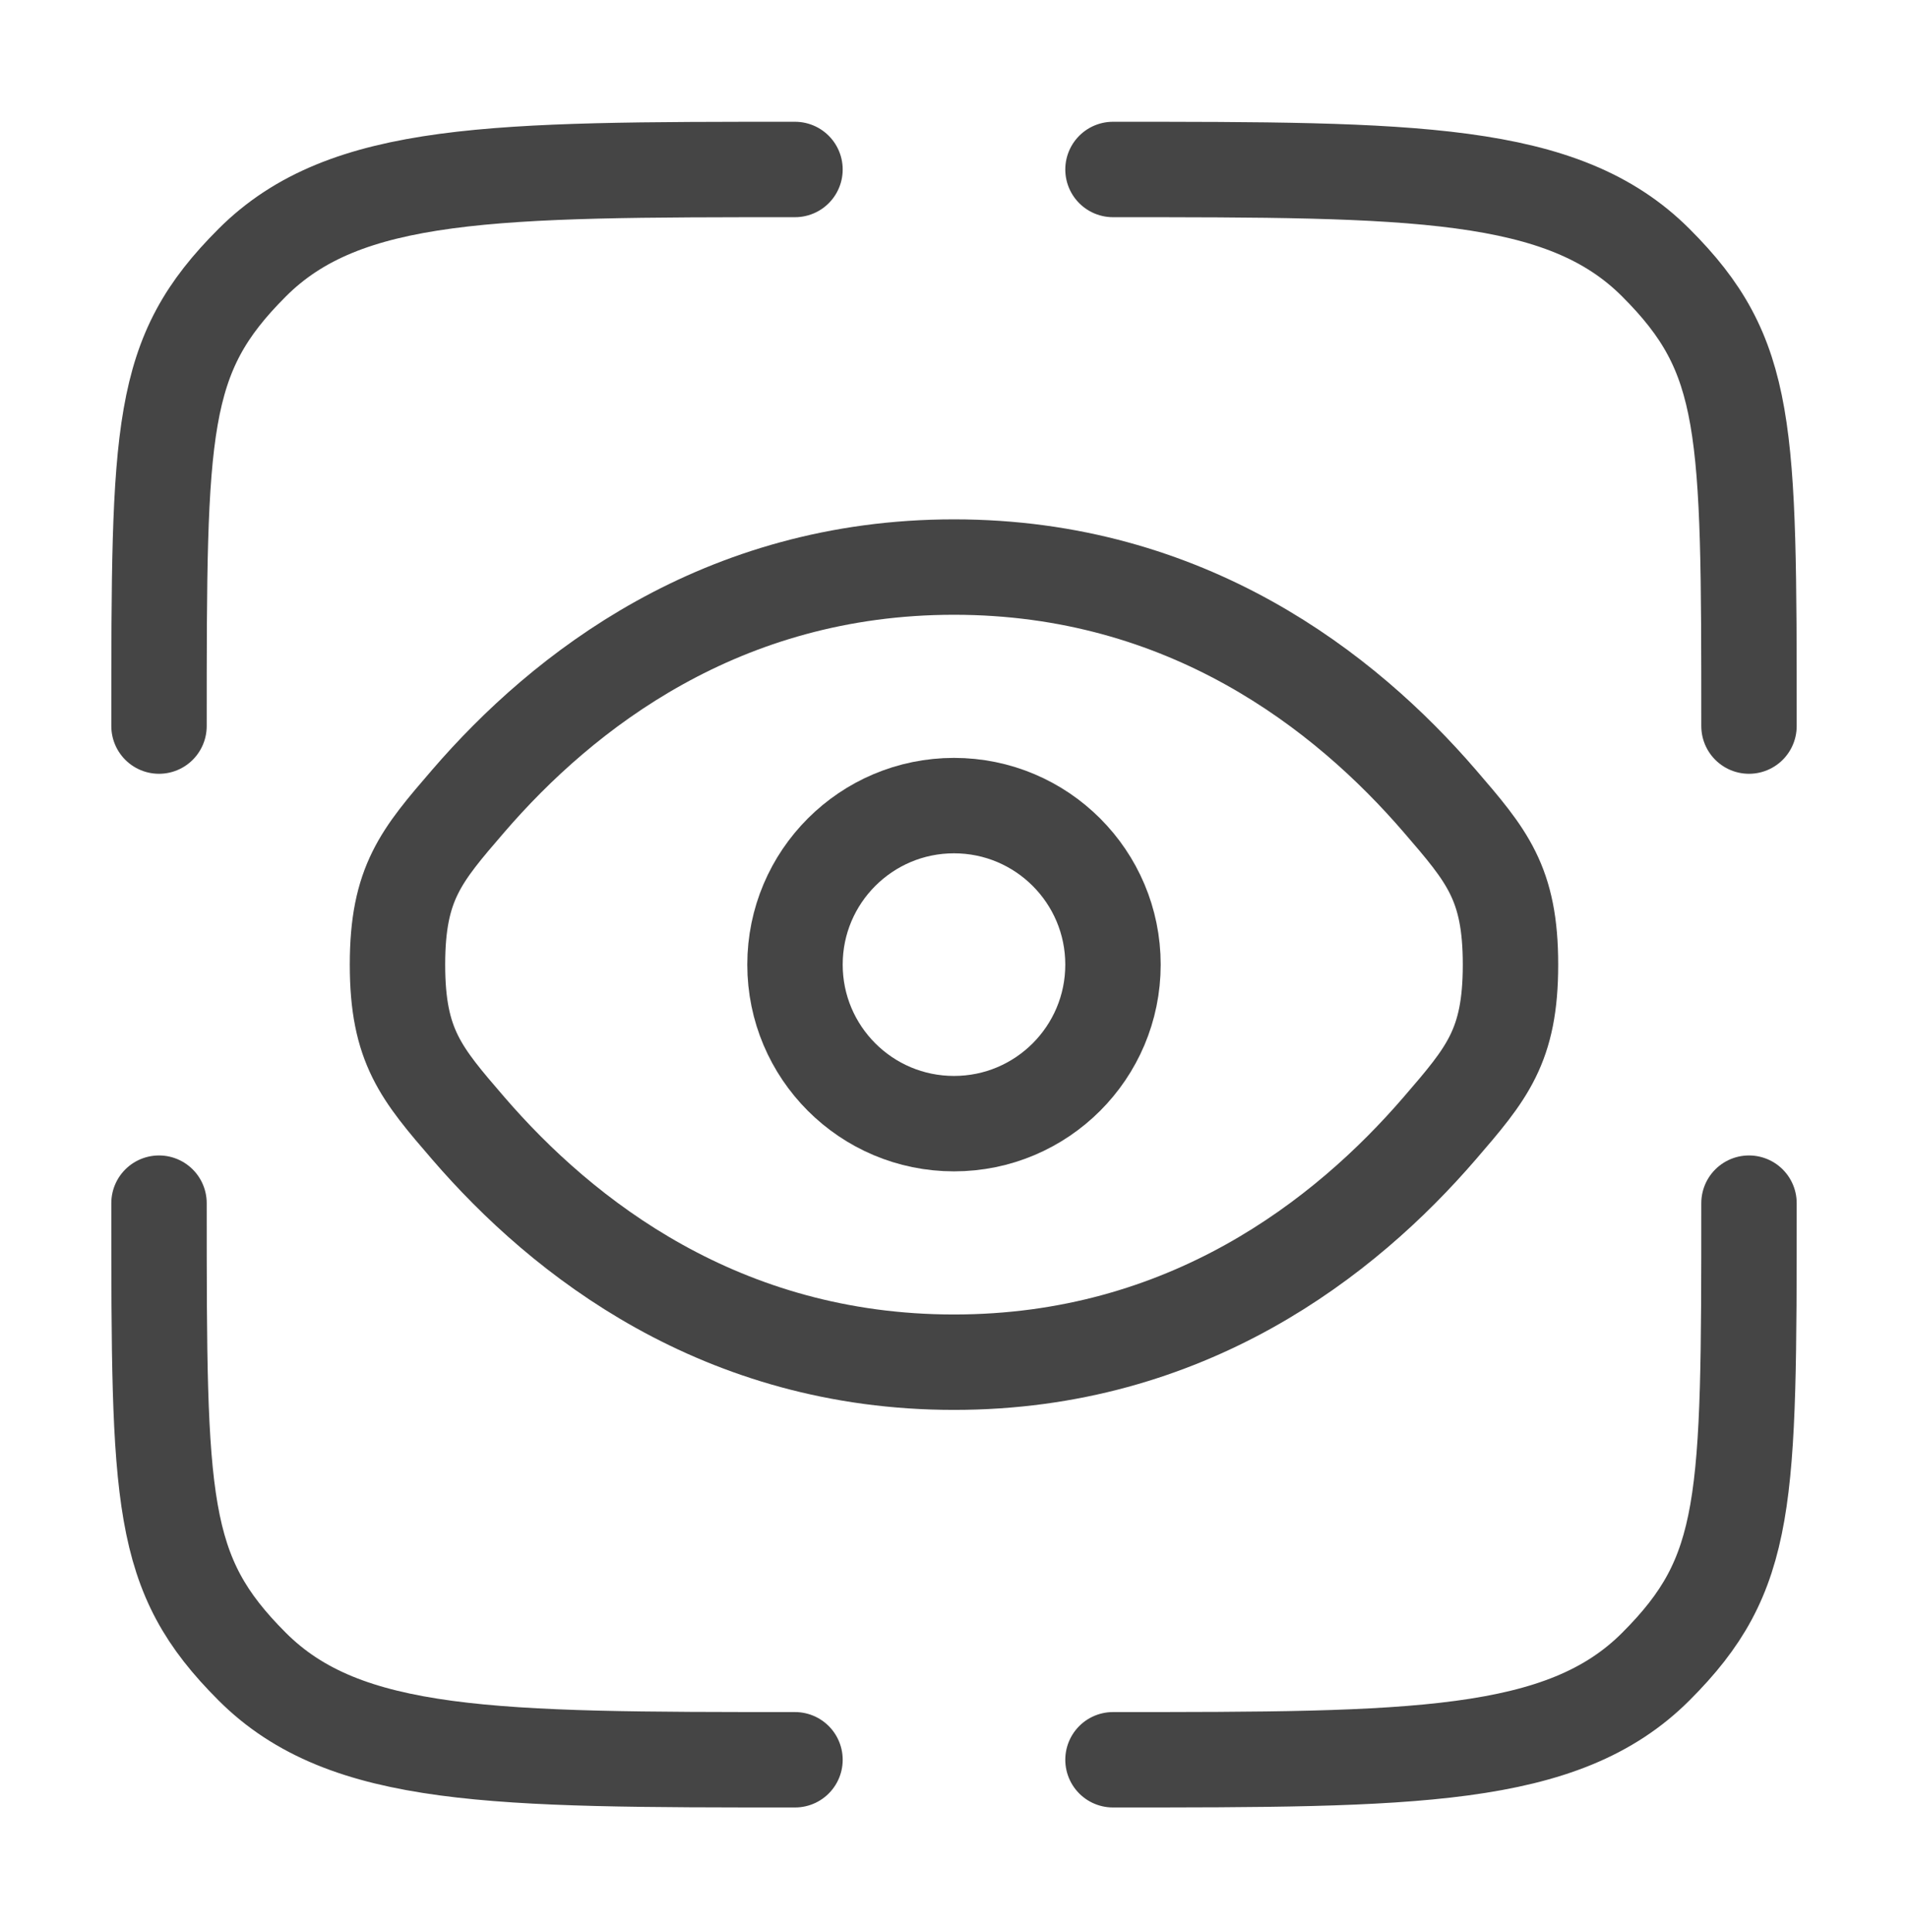 <svg width="80" height="81" viewBox="0 0 80 81" fill="none" xmlns="http://www.w3.org/2000/svg">
<path d="M33.333 73.772C20.763 73.772 14.476 73.772 10.573 69.865C6.667 65.962 6.667 63.008 6.667 50.438M73.333 50.438C73.333 63.008 73.333 65.962 69.427 69.865C65.523 73.772 59.236 73.772 46.666 73.772M46.666 7.105C59.236 7.105 65.523 7.105 69.427 11.012C73.333 14.915 73.333 17.868 73.333 30.438M33.333 7.105C20.763 7.105 14.476 7.105 10.573 11.012C6.667 14.915 6.667 17.868 6.667 30.438" stroke="#454545" stroke-width="4" stroke-linecap="round"/>
<path d="M19.64 47.305C17.657 45.005 16.666 43.855 16.666 40.438C16.666 37.022 17.657 35.872 19.64 33.572C23.6 28.978 30.24 23.772 40 23.772C49.757 23.772 56.4 28.978 60.36 33.572C62.343 35.872 63.333 37.022 63.333 40.438C63.333 43.855 62.343 45.005 60.36 47.305C56.4 51.898 49.76 57.105 40 57.105C30.243 57.105 23.6 51.898 19.64 47.305Z" stroke="#454545" stroke-width="4"/>
<path d="M40 47.105C43.682 47.105 46.666 44.12 46.666 40.438C46.666 36.757 43.682 33.772 40 33.772C36.318 33.772 33.333 36.757 33.333 40.438C33.333 44.12 36.318 47.105 40 47.105Z" stroke="#454545" stroke-width="4"/>
</svg>
